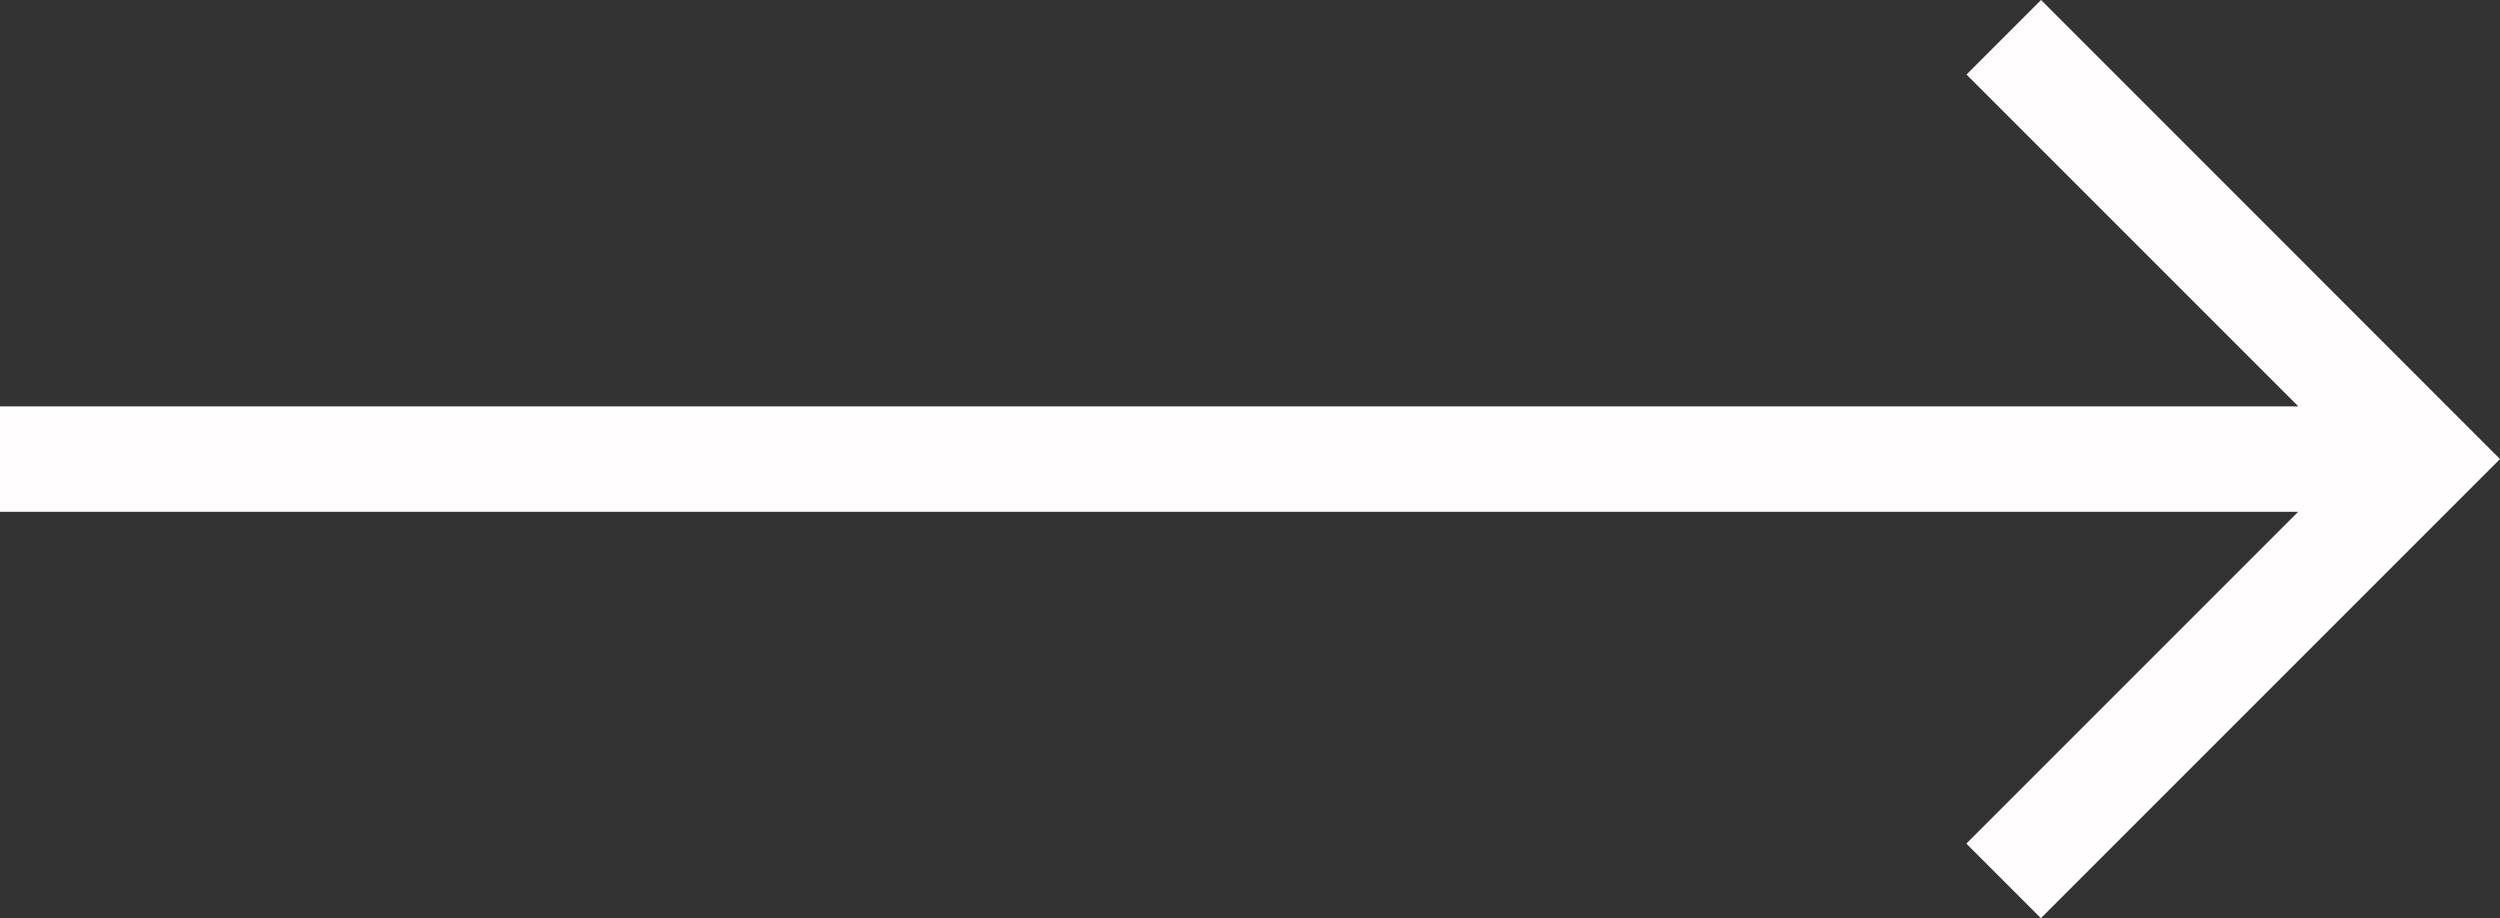 <svg xmlns="http://www.w3.org/2000/svg" width="40.91" height="15.025" viewBox="0 0 40.91 15.025">
  <rect x="0" y="0" width="40.91" height="15.025" fill="#333333" stroke="none"/>
  <path id="Path_12" data-name="Path 12" d="M1,24.668H38.607l-5.43,5.43,1.22,1.22,7.513-7.513L34.4,16.293l-1.22,1.22,5.43,5.43H1Z" transform="translate(-1 -16.293)" fill="#fffdfd"/>
</svg>

